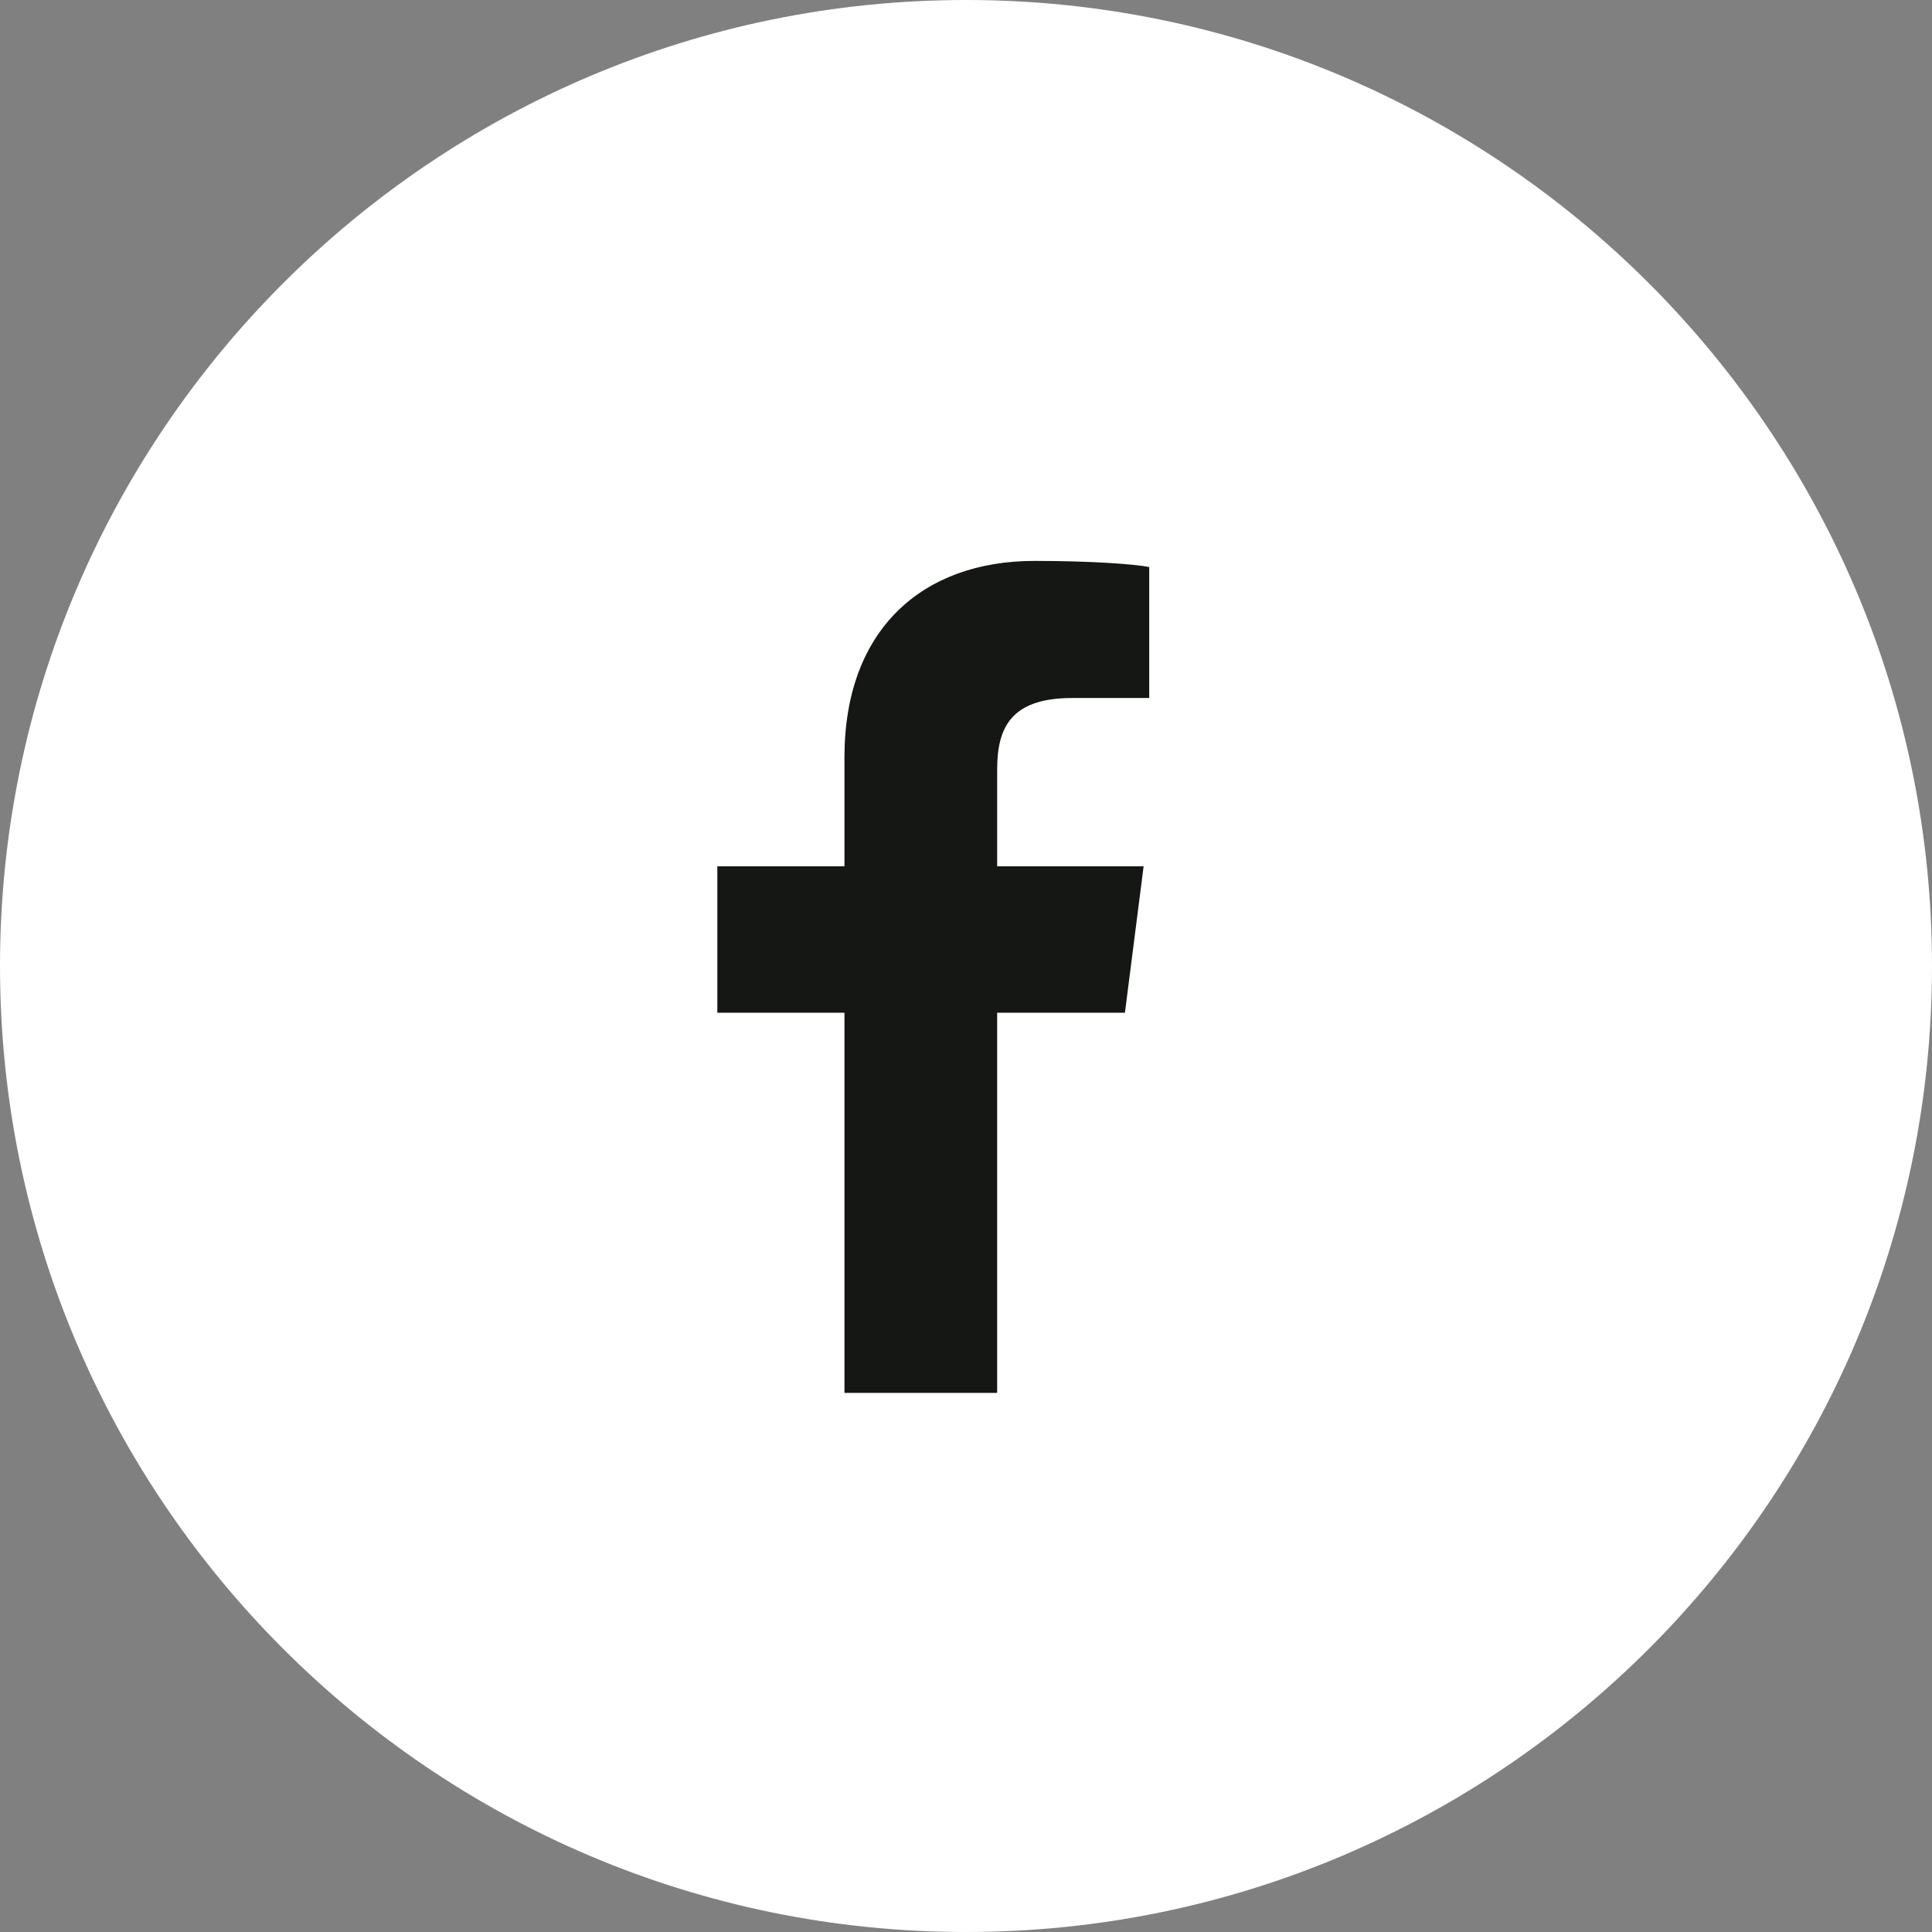 <svg height="62" viewBox="0 0 62 62" width="62" xmlns="http://www.w3.org/2000/svg" xmlns:xlink="http://www.w3.org/1999/xlink"><rect x="0" y="0" width="62" height="62" fill="#808080" stroke="none"/><clipPath id="a"><path d="m-890-824h1920v7392h-1920z"/></clipPath><clipPath id="b"><path d="m23.02 44.7h13.86v-26.7h-13.86z"/></clipPath><g clip-path="url(#a)"><path d="m31 62c-17.1 0-31-13.9-31-31s13.9-31 31-31 31 13.9 31 31-13.9 31-31 31z" fill="#fff"/><g clip-path="url(#b)"><path d="m36.9 22.4h-2.5c-2 0-2.4 1-2.4 2.3v3.1h4.7l-.6 4.7h-4.1v12.2h-4.9v-12.2h-4.1v-4.7h4.1v-3.5c0-4.1 2.5-6.3 6.1-6.3 1.8 0 3.2.1 3.7.2z" fill="#141714"/></g></g></svg>